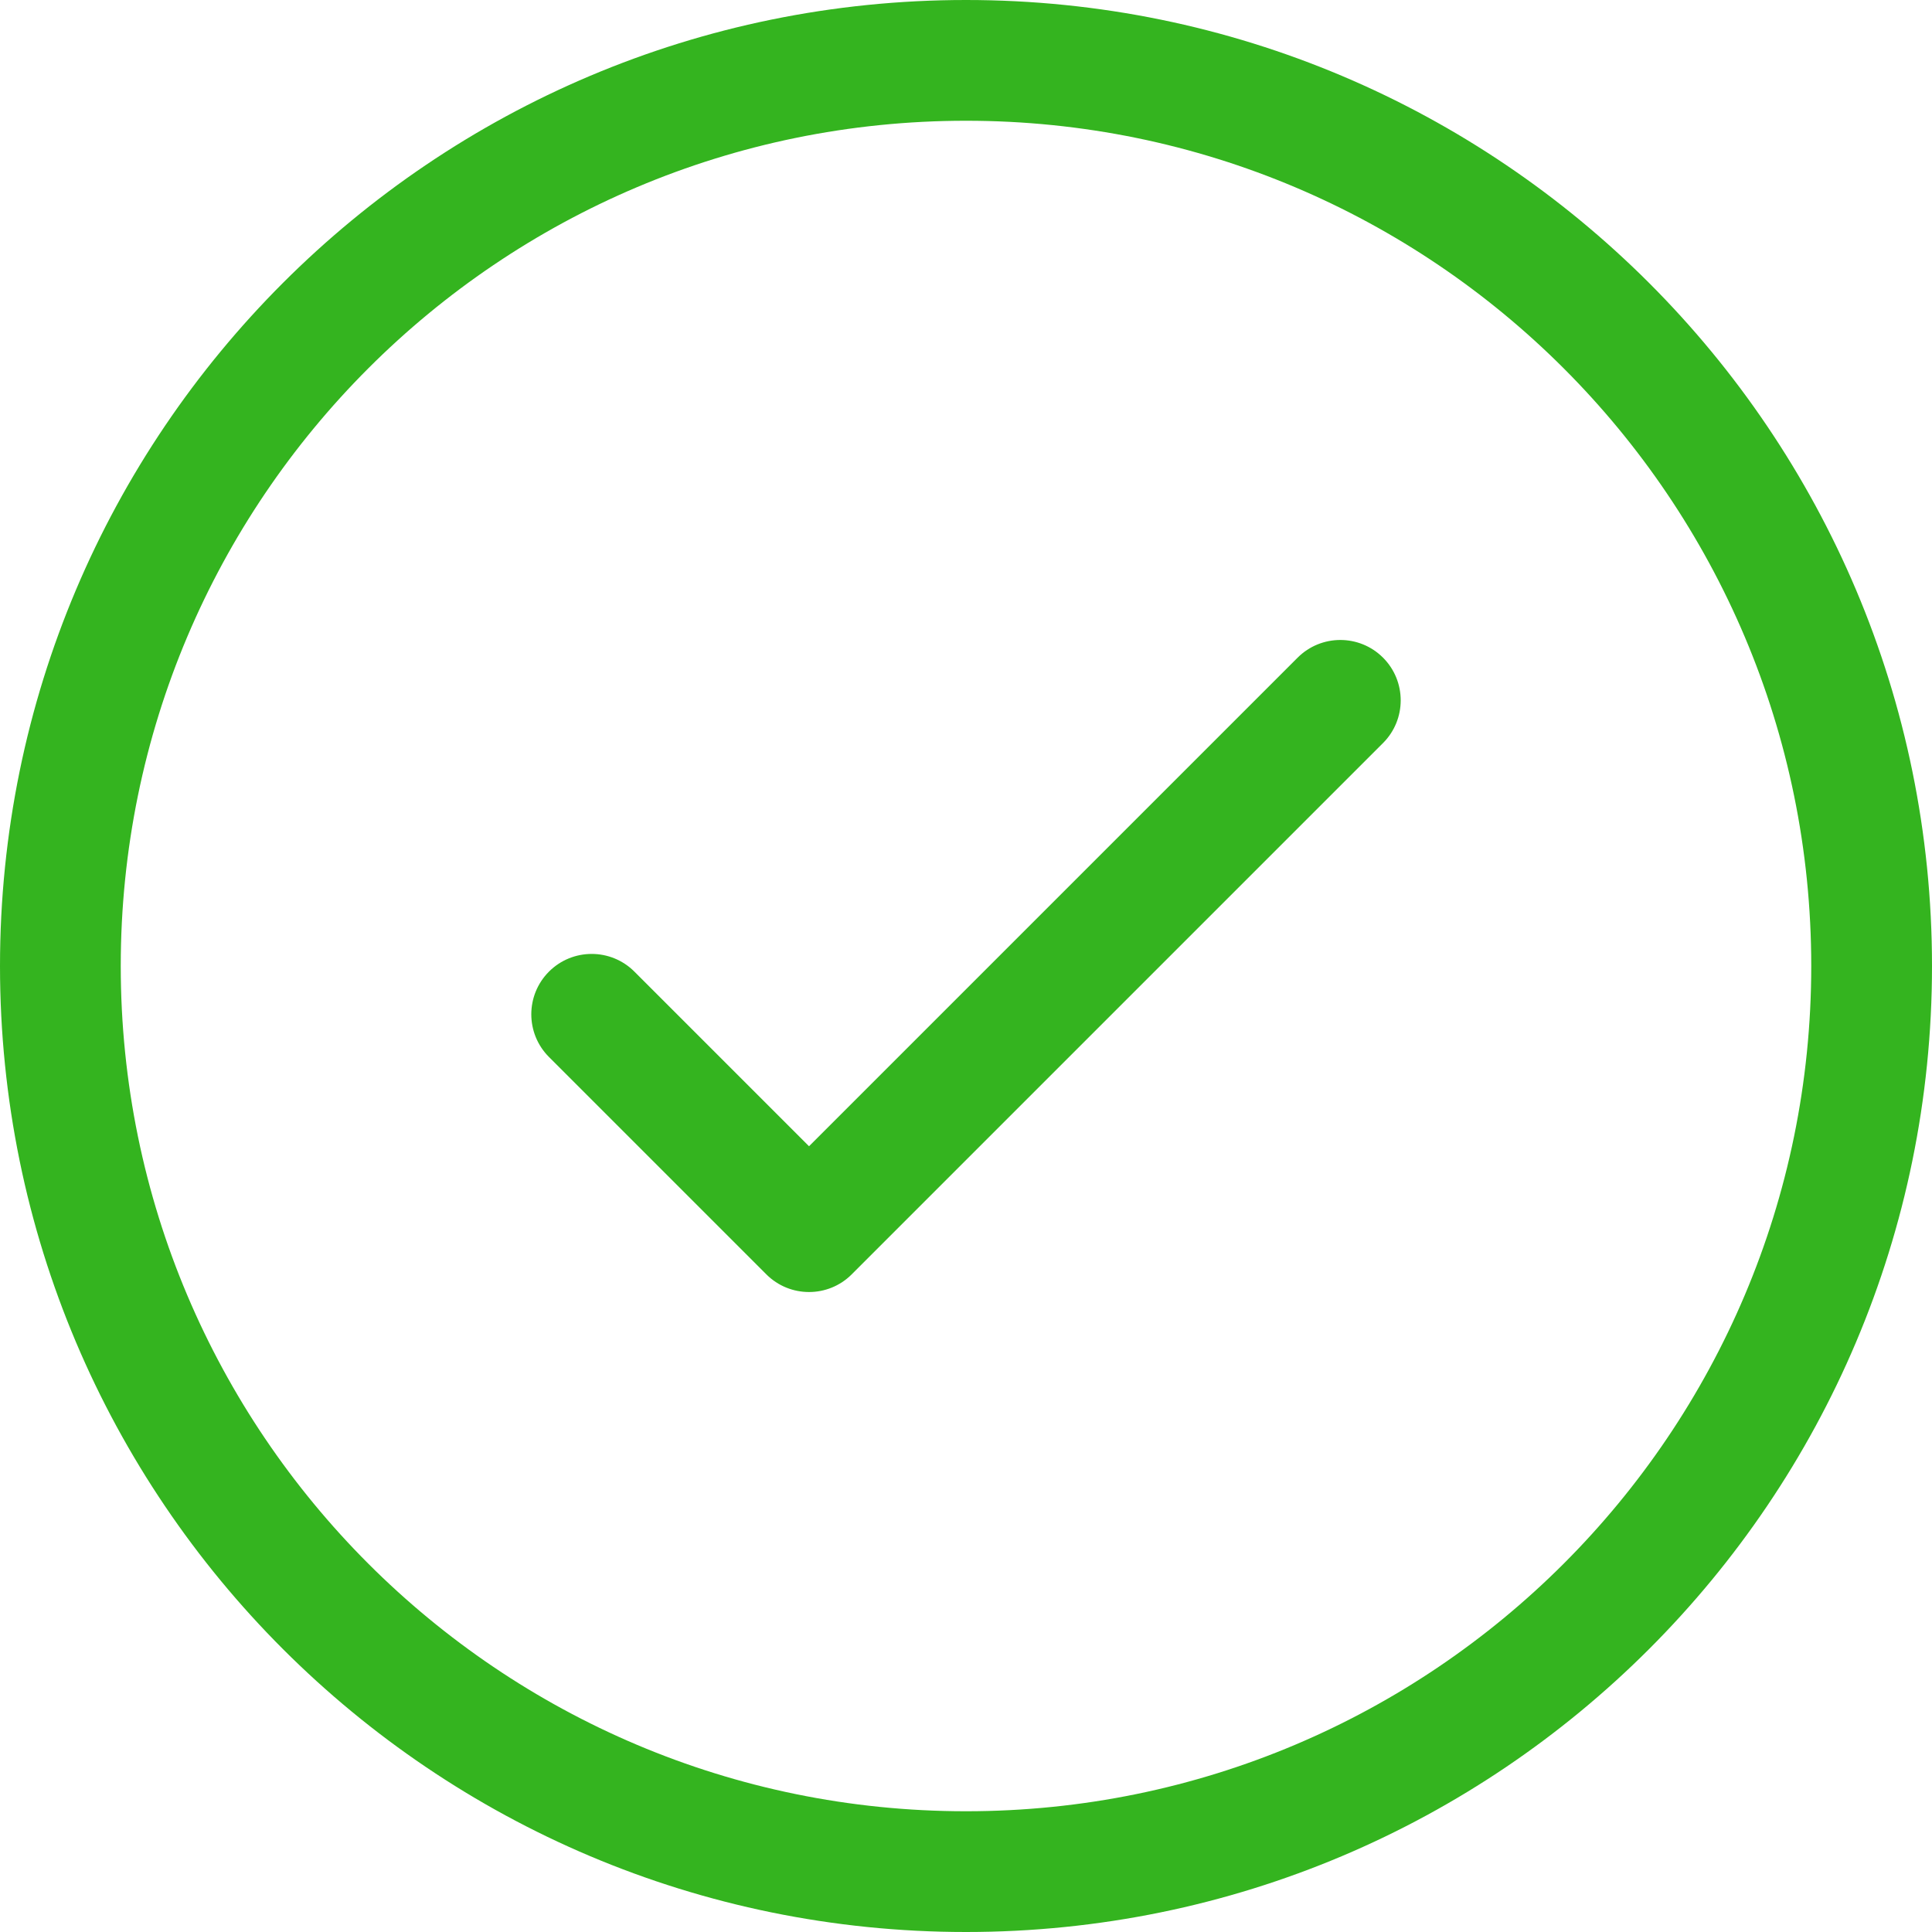 <svg width="40" height="40" viewBox="0 0 40 40" fill="none" xmlns="http://www.w3.org/2000/svg">
<path d="M20 0C31.046 0 40 8.954 40 20C40 31.046 31.046 40 20 40C8.954 40 0 31.046 0 20C0 8.954 8.954 0 20 0ZM20 2.5C10.335 2.5 2.5 10.335 2.5 20C2.5 29.665 10.335 37.5 20 37.5C29.665 37.5 37.5 29.665 37.5 20C37.5 10.335 29.665 2.5 20 2.5ZM28.634 13.616C29.122 14.104 29.122 14.896 28.634 15.384L17.634 26.384C17.146 26.872 16.354 26.872 15.866 26.384L11.366 21.884C10.878 21.396 10.878 20.604 11.366 20.116C11.854 19.628 12.646 19.628 13.134 20.116L16.75 23.732L26.866 13.616C27.354 13.128 28.146 13.128 28.634 13.616Z" fill="#34B41F"/>
</svg>
